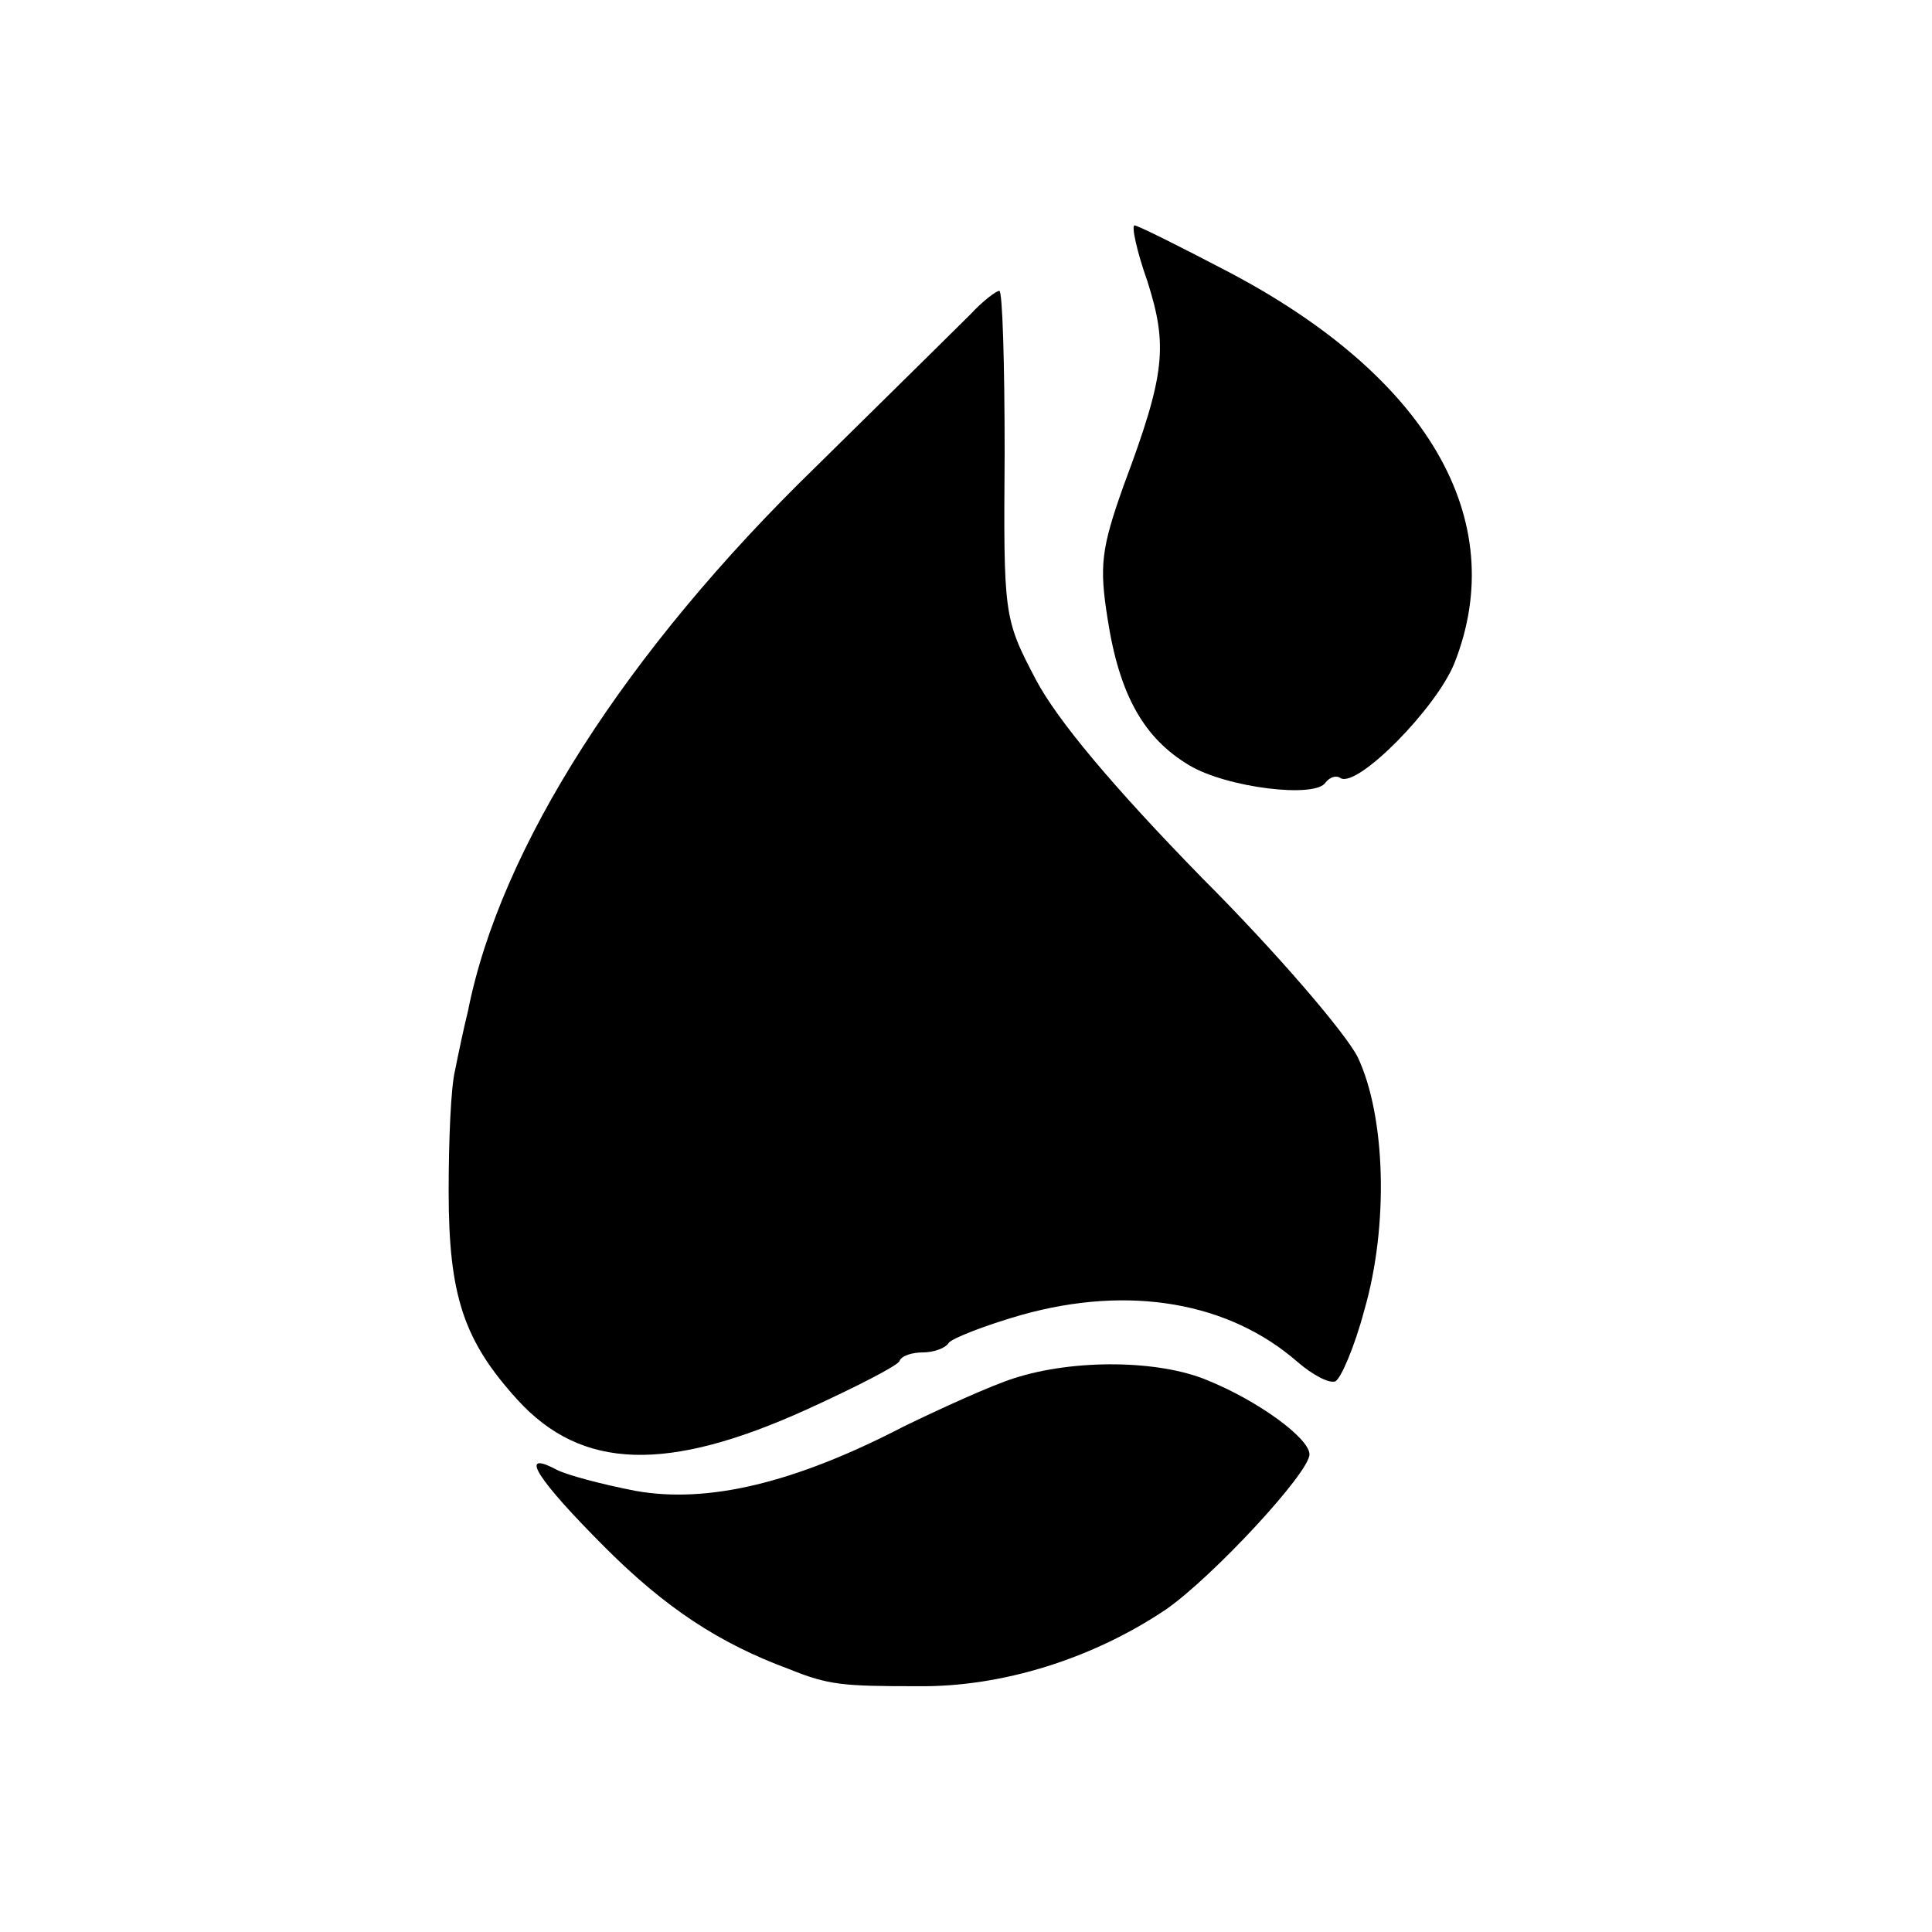 <?xml version="1.0" standalone="no"?>
<!DOCTYPE svg PUBLIC "-//W3C//DTD SVG 20010904//EN"
 "http://www.w3.org/TR/2001/REC-SVG-20010904/DTD/svg10.dtd">
<svg version="1.0" xmlns="http://www.w3.org/2000/svg"
 width="180pt" height="180pt" viewBox="0 0 180 180"
 preserveAspectRatio="xMidYMid meet">
<g transform="translate(0,180) scale(0.1,-0.1)"
fill="#000000" stroke="none">
<path d="M1069 1538 c19 -60 17 -86 -22 -190 -21 -59 -23 -75 -15 -125 11 -71
34 -111 76 -136 35 -21 118 -31 127 -16 4 5 10 7 14 4 16 -9 89 65 106 107 53
134 -25 268 -213 366 -44 23 -82 42 -85 42 -3 0 2 -24 12 -52z"/>
<path d="M904 1507 c-12 -12 -77 -76 -144 -142 -177 -172 -294 -355 -324 -507
-4 -16 -9 -40 -12 -55 -4 -16 -6 -66 -6 -113 0 -97 14 -139 64 -194 60 -66
140 -68 270 -9 46 21 85 41 86 45 2 5 12 8 22 8 10 0 21 4 24 9 3 4 33 16 68
26 100 28 193 12 257 -44 14 -12 29 -20 35 -18 5 2 18 32 27 66 23 79 20 181
-6 236 -11 22 -75 97 -145 167 -83 85 -135 147 -155 185 -30 57 -30 60 -29
211 0 83 -2 152 -5 151 -3 0 -16 -10 -27 -22z"/>
<path d="M945 516 c-22 -7 -68 -28 -103 -45 -102 -53 -183 -72 -250 -60 -31 6
-65 15 -74 20 -36 19 -17 -10 46 -73 56 -56 106 -89 171 -113 37 -15 50 -16
120 -16 79 -1 164 26 232 72 44 31 133 127 133 144 0 15 -48 50 -95 69 -45 19
-124 20 -180 2z"/>
</g>
</svg>
